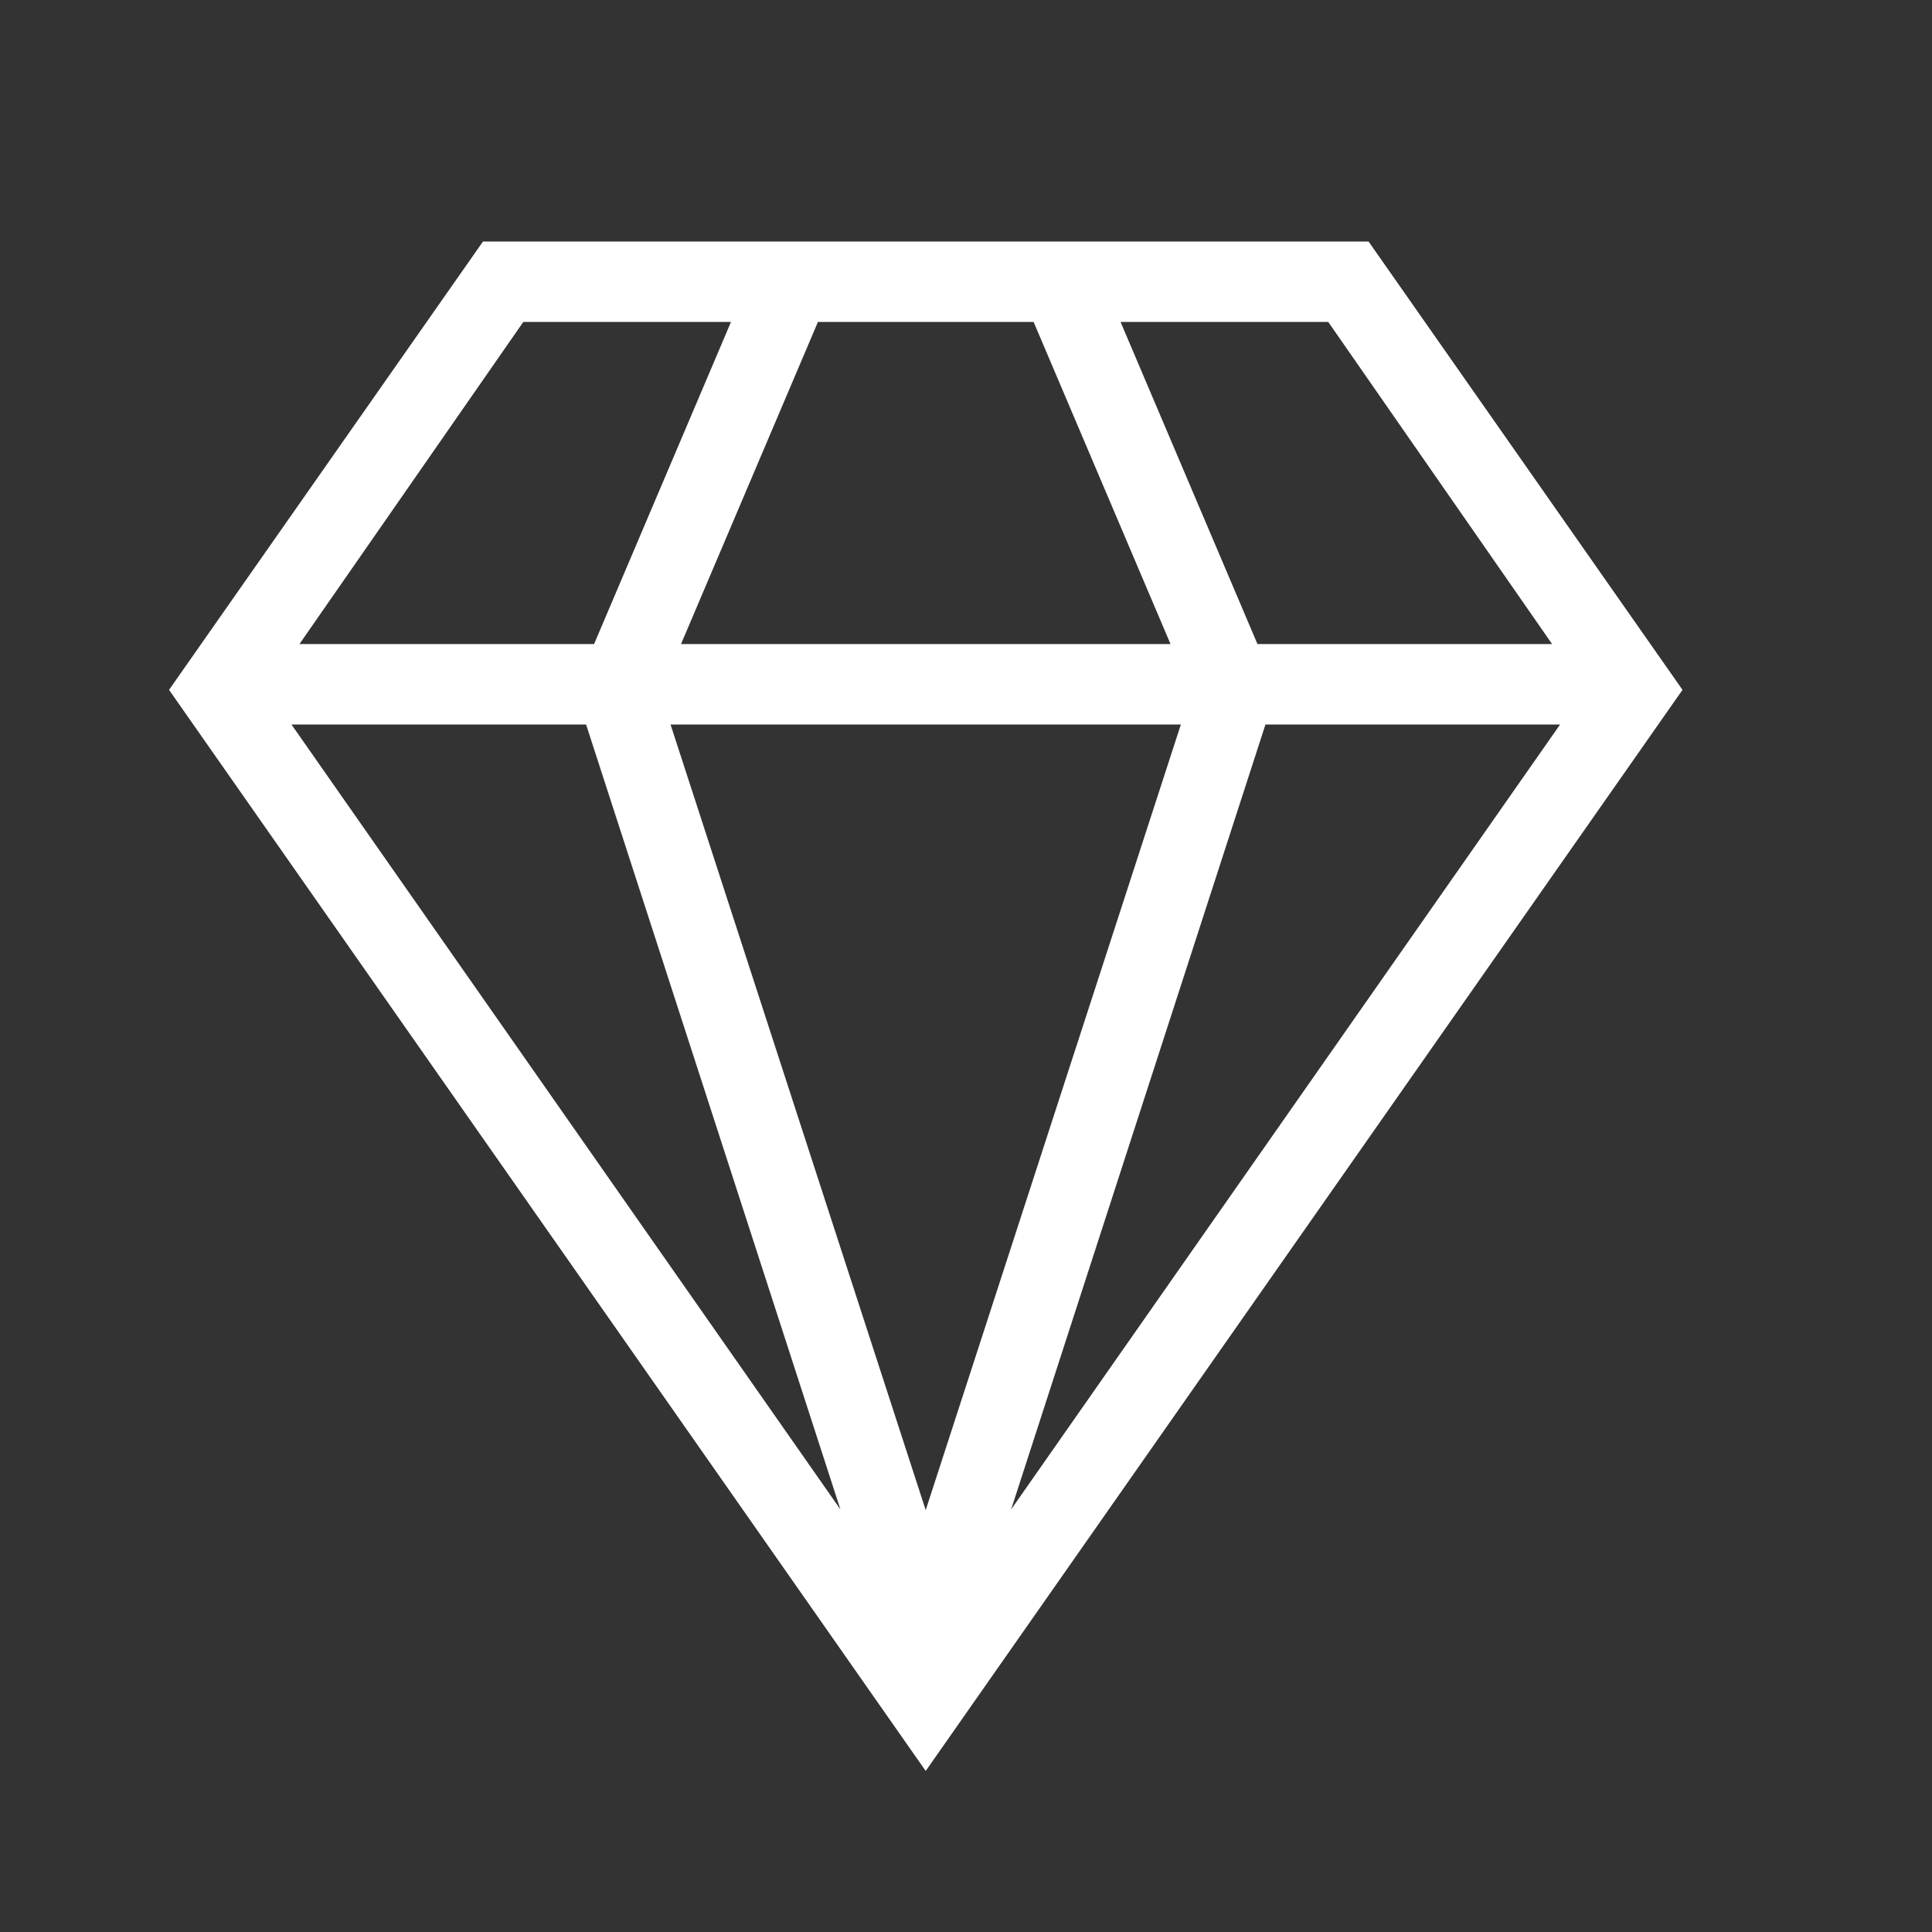<svg width="14" height="14" viewBox="0 0 14 14" fill="none" xmlns="http://www.w3.org/2000/svg">
<rect x="0" y="0" width="14" height="14" fill="#333333" stroke="none"/>
<path d="M3.5 1.75H9.917L12.192 4.999L6.708 12.833L1.225 4.999L3.5 1.75ZM5.927 2.333L4.935 4.667H8.482L7.49 2.333H5.927ZM4.859 5.25L6.708 10.943L8.557 5.25H4.859ZM2.17 4.667H4.305L5.297 2.333H3.792L2.17 4.667ZM2.112 5.25L6.09 10.938L4.247 5.25H2.112ZM11.247 4.667L9.625 2.333H8.12L9.112 4.667H11.247ZM11.305 5.25H9.17L7.327 10.938L11.305 5.25Z" fill="white"/>
</svg>
